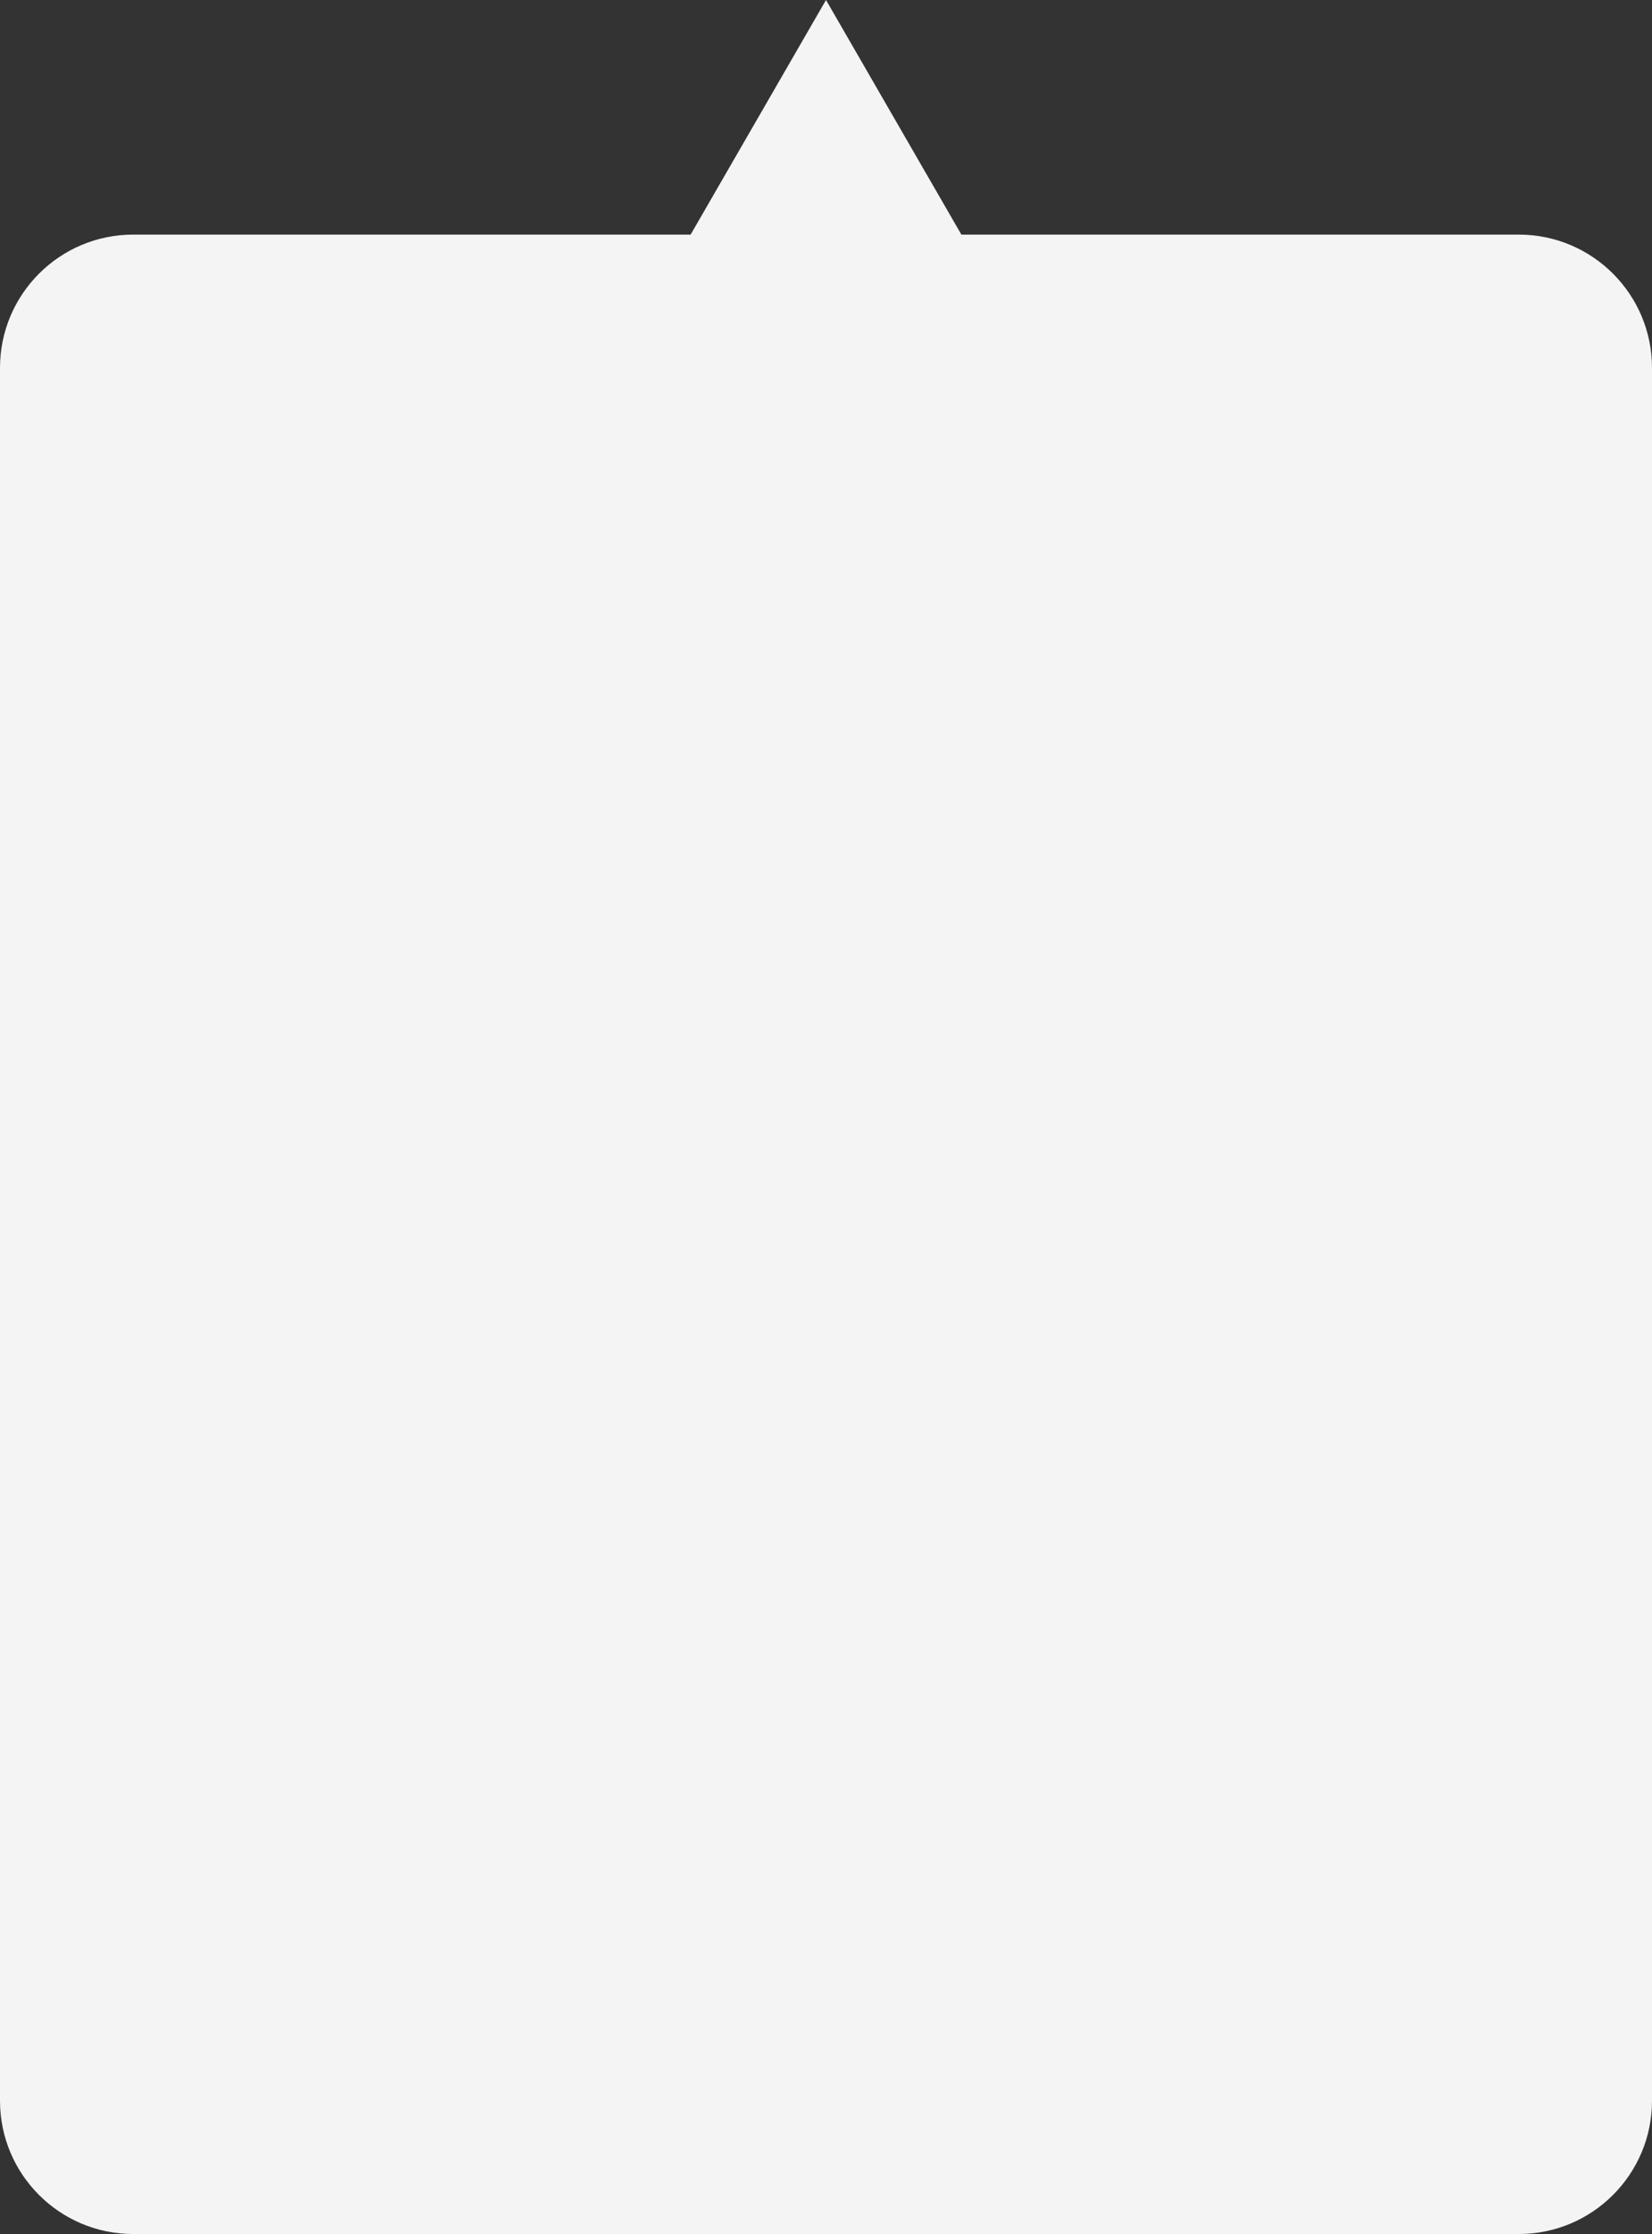 <?xml version="1.0" encoding="UTF-8"?> <svg xmlns="http://www.w3.org/2000/svg" width="620" height="838" viewBox="0 0 620 838" fill="none"><rect x="0" y="0" width="620" height="838" fill="#333333" stroke="none"/> <path fill-rule="evenodd" clip-rule="evenodd" d="M360.807 88L310 0L259.193 88H50C22.386 88 0 110.386 0 138V788C0 815.614 22.386 838 50 838H570C597.614 838 620 815.614 620 788V138C620 110.386 597.614 88 570 88H360.807Z" fill="#F4F4F4"></path> </svg> 